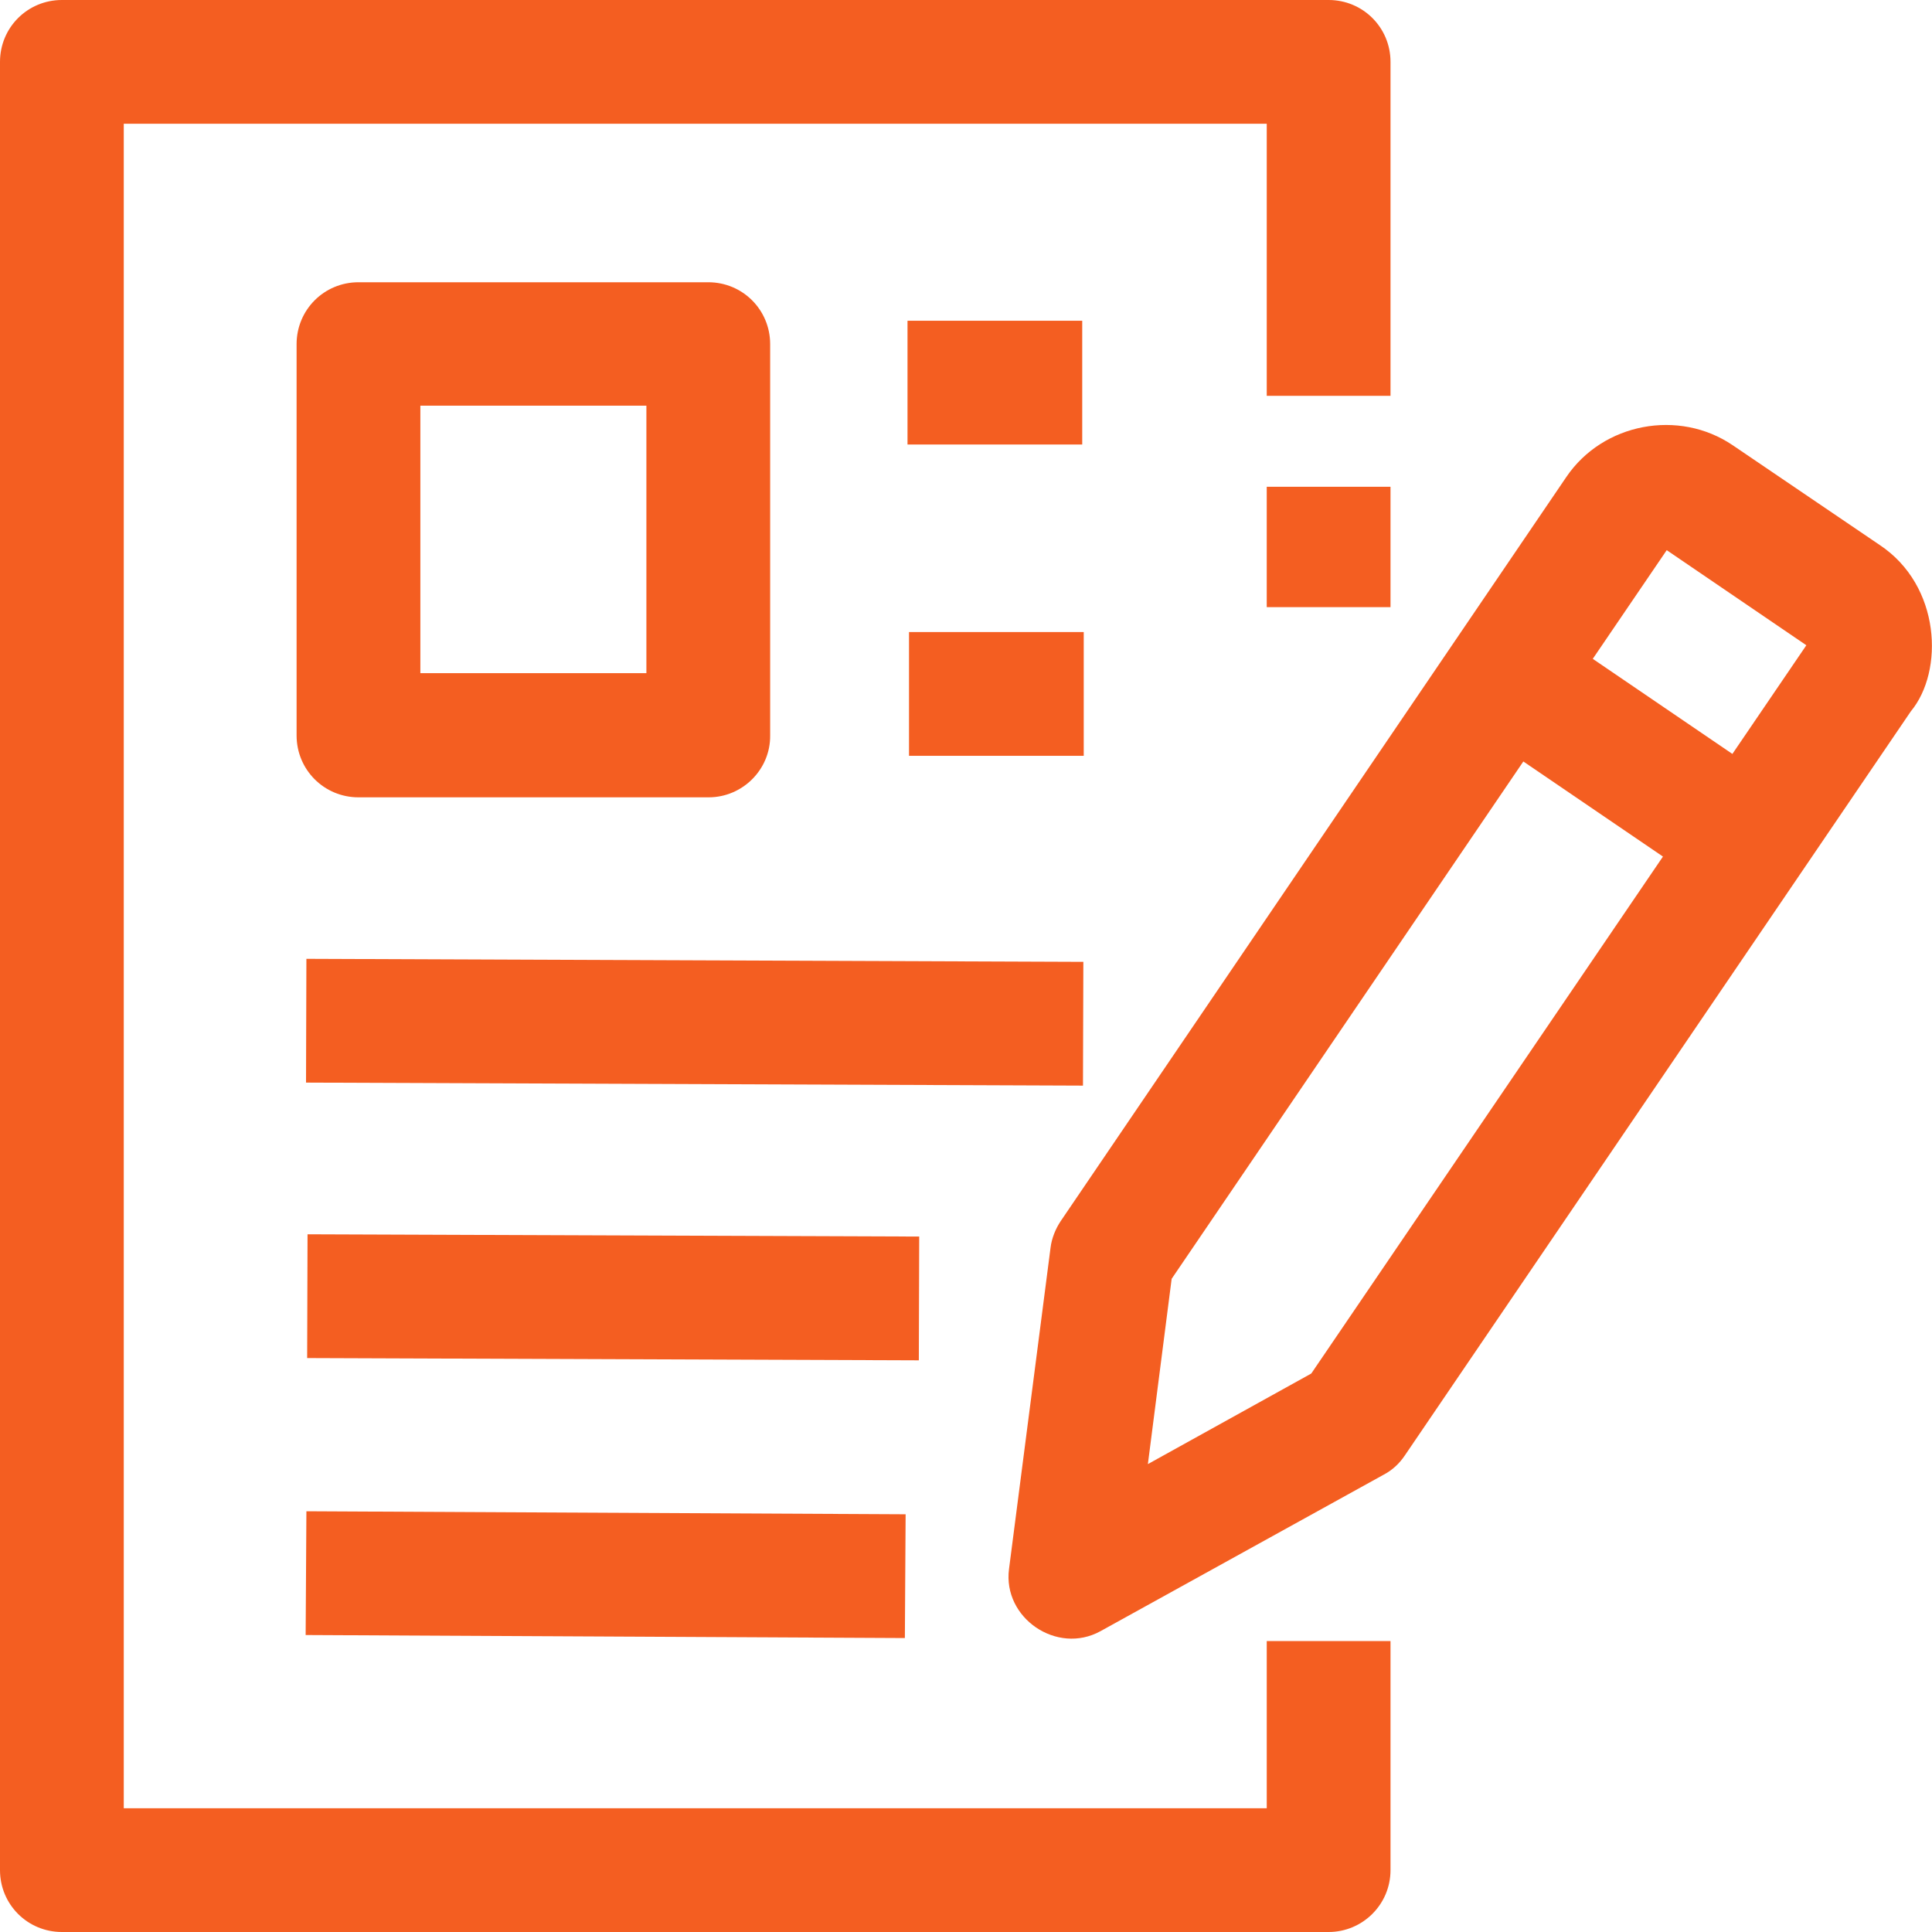 <?xml version="1.0" encoding="utf-8"?>
<!-- Generator: Adobe Illustrator 21.0.0, SVG Export Plug-In . SVG Version: 6.00 Build 0)  -->
<svg version="1.1" id="Layer_1" xmlns="http://www.w3.org/2000/svg" xmlns:xlink="http://www.w3.org/1999/xlink" x="0px" y="0px"
	 viewBox="0 0 512 512" style="enable-background:new 0 0 512 512;" xml:space="preserve">
<style type="text/css">
	.st0{fill:#F45E21;}
</style>
<g>
	<g>
		<g>
			<path class="st0" d="M187.8,211.3H95c-9.1,0-16.4-7.3-16.4-16.4V91.2c0-9.1,7.3-16.4,16.4-16.4h92.7c9.1,0,16.4,7.3,16.4,16.4
				v103.7C204.2,203.9,196.8,211.3,187.8,211.3z M111.4,178.4h59.9v-70.9h-59.9V178.4z"/>
		</g>
		<g>
			<path class="st0" d="M240.5,85h46.3v32.8h-46.3L240.5,85z"/>
		</g>
		<g>
			<path class="st0" d="M240.9,167.5h46.3v32.8h-46.3V167.5z"/>
		</g>
		<g>
			<path class="st0" d="M81.2,254.1l205.9,0.8l-0.1,32.8l-205.9-0.8L81.2,254.1z"/>
		</g>
		<g>
			<path class="st0" d="M81.5,327.1l162.1,0.6l-0.1,32.8l-162.1-0.6L81.5,327.1z"/>
		</g>
		<g>
			<path class="st0" d="M81.2,400.5l158.8,0.8l-0.2,32.8L81,433.3L81.2,400.5z"/>
		</g>
	</g>
	<g>
		<g>
			<path class="st0" d="M352.1,512H16.4C7.3,512,0,504.7,0,495.6V16.4C0,7.3,7.3,0,16.4,0h335.7c9.1,0,16.4,7.3,16.4,16.4v88.5
				h-32.8V32.8H32.8v446.4h302.9v-44.3h32.8v60.7C368.5,504.7,361.1,512,352.1,512z"/>
		</g>
		<g>
			<path class="st0" d="M335.7,129h32.8v31.9h-32.8V129z"/>
		</g>
		<path class="st0" d="M498.1,144.4L459.2,118c-14.3-9.7-34.4-5.9-44.1,8.4L281.1,323.6c-1.4,2.1-2.4,4.6-2.7,7.1l-11,85.1
			c-1.7,13,12.7,22.8,24.2,16.5l75.1-41.5c2.3-1.2,4.2-3,5.6-5.1l134.1-197.2C515.2,177.9,514.4,155.2,498.1,144.4L498.1,144.4z
			 M441.7,145.8l37,25.2l-19.6,28.8l-37-25.2L441.7,145.8z M347.5,364l-43.3,24l6.3-49.1l93.2-137.1l37,25.2L347.5,364z"/>
	</g>
</g>
</svg>
